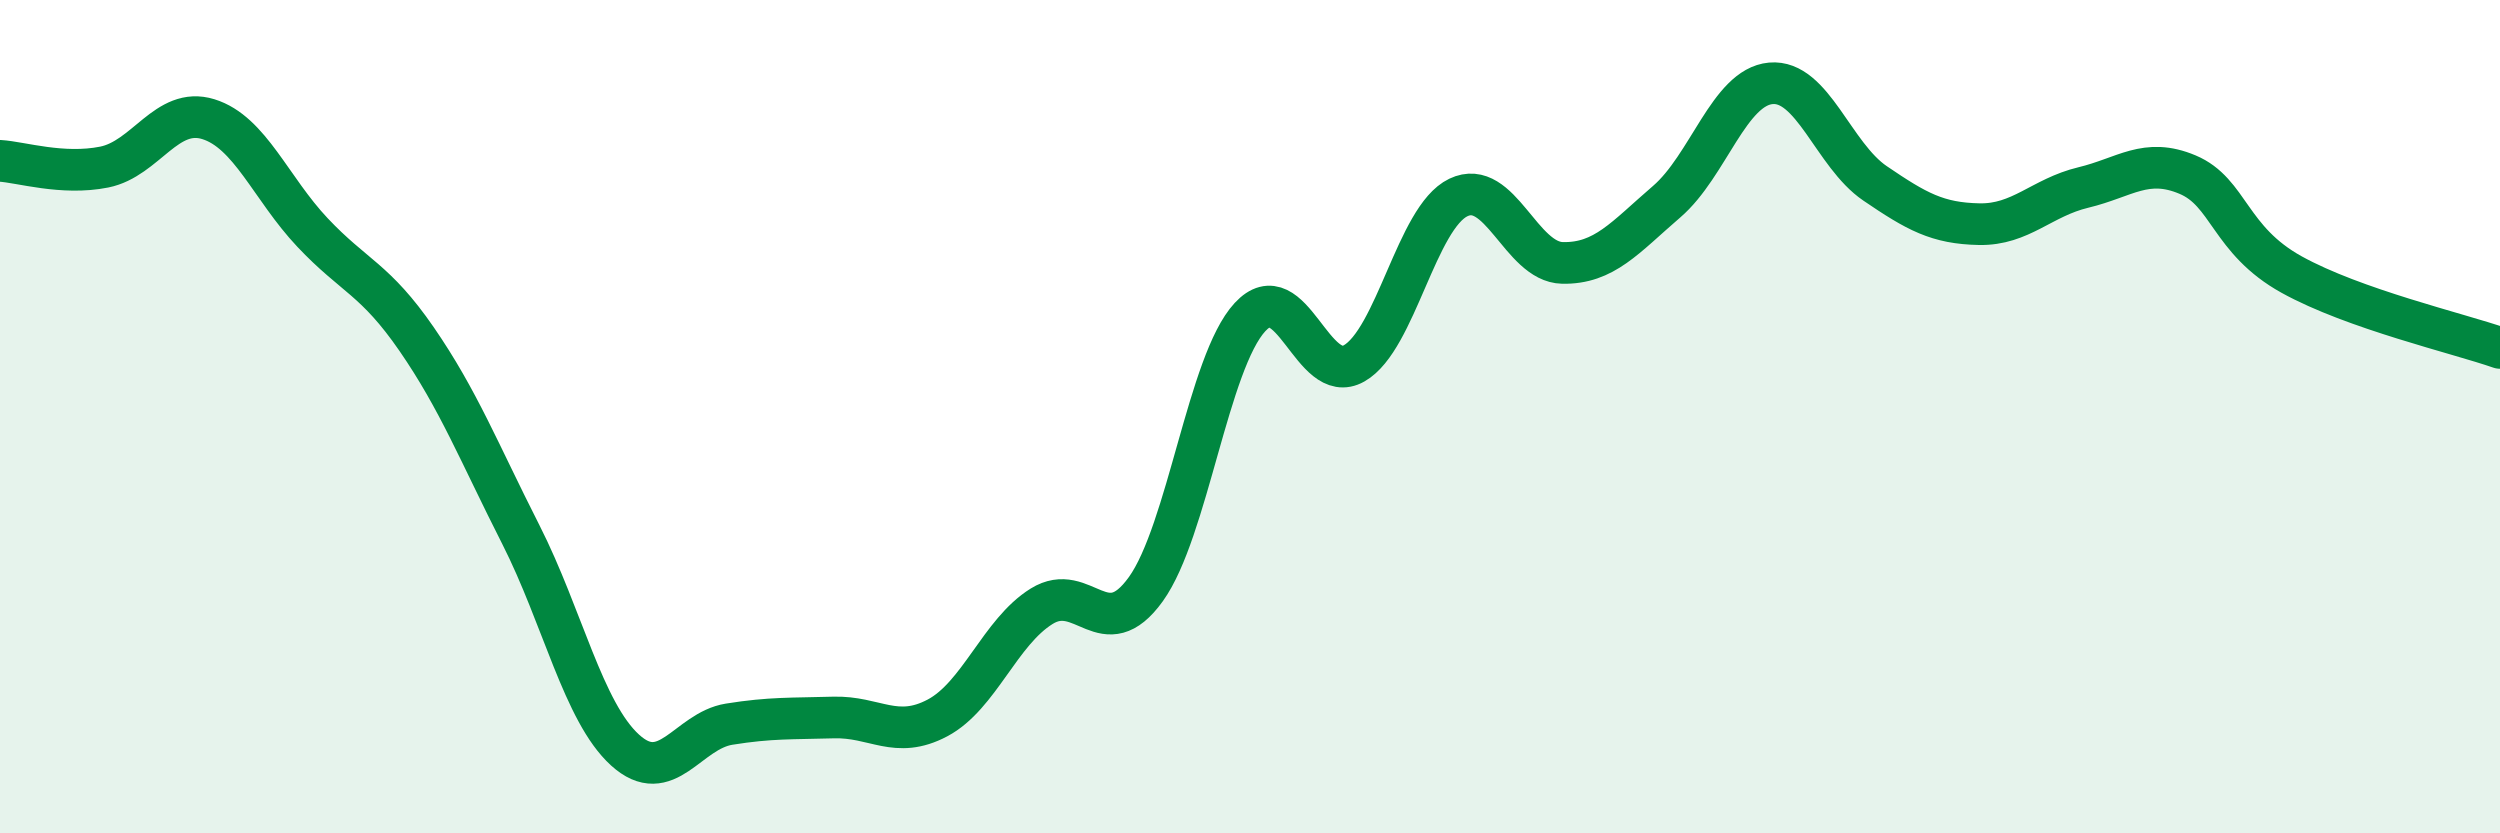 
    <svg width="60" height="20" viewBox="0 0 60 20" xmlns="http://www.w3.org/2000/svg">
      <path
        d="M 0,3.86 C 0.5,3.89 1.5,4.21 2.5,4.01 C 3.5,3.81 4,2.55 5,2.86 C 6,3.17 6.5,4.52 7.5,5.58 C 8.5,6.64 9,6.69 10,8.14 C 11,9.59 11.5,10.86 12.5,12.83 C 13.5,14.8 14,17.09 15,18 C 16,18.91 16.5,17.54 17.5,17.38 C 18.5,17.22 19,17.25 20,17.22 C 21,17.19 21.5,17.76 22.5,17.23 C 23.5,16.7 24,15.17 25,14.55 C 26,13.93 26.5,15.53 27.5,14.14 C 28.5,12.75 29,8.69 30,7.61 C 31,6.53 31.5,9.29 32.5,8.72 C 33.5,8.15 34,5.22 35,4.74 C 36,4.26 36.5,6.29 37.5,6.31 C 38.5,6.33 39,5.7 40,4.84 C 41,3.98 41.5,2.09 42.5,2 C 43.5,1.91 44,3.72 45,4.4 C 46,5.08 46.5,5.36 47.5,5.38 C 48.5,5.4 49,4.74 50,4.5 C 51,4.26 51.5,3.77 52.5,4.19 C 53.5,4.61 53.5,5.76 55,6.59 C 56.5,7.42 59,8 60,8.35L60 20L0 20Z"
        fill="#008740"
        opacity="0.1"
        stroke-linecap="round"
        stroke-linejoin="round"
      />
      <path
        d="M 0,3.86 C 0.5,3.89 1.5,4.21 2.5,4.01 C 3.5,3.81 4,2.55 5,2.86 C 6,3.17 6.5,4.52 7.5,5.58 C 8.5,6.64 9,6.69 10,8.14 C 11,9.59 11.5,10.86 12.5,12.83 C 13.5,14.8 14,17.09 15,18 C 16,18.91 16.5,17.54 17.5,17.38 C 18.5,17.22 19,17.25 20,17.22 C 21,17.19 21.5,17.76 22.5,17.23 C 23.5,16.7 24,15.17 25,14.55 C 26,13.93 26.5,15.53 27.5,14.14 C 28.5,12.75 29,8.69 30,7.61 C 31,6.53 31.5,9.29 32.5,8.72 C 33.5,8.15 34,5.22 35,4.74 C 36,4.26 36.5,6.29 37.5,6.31 C 38.5,6.33 39,5.7 40,4.84 C 41,3.98 41.5,2.09 42.5,2 C 43.5,1.91 44,3.72 45,4.4 C 46,5.08 46.5,5.36 47.5,5.38 C 48.5,5.4 49,4.74 50,4.5 C 51,4.26 51.5,3.77 52.5,4.19 C 53.5,4.61 53.5,5.76 55,6.59 C 56.5,7.42 59,8 60,8.35"
        stroke="#008740"
        stroke-width="1"
        fill="none"
        stroke-linecap="round"
        stroke-linejoin="round"
      />
    </svg>
  